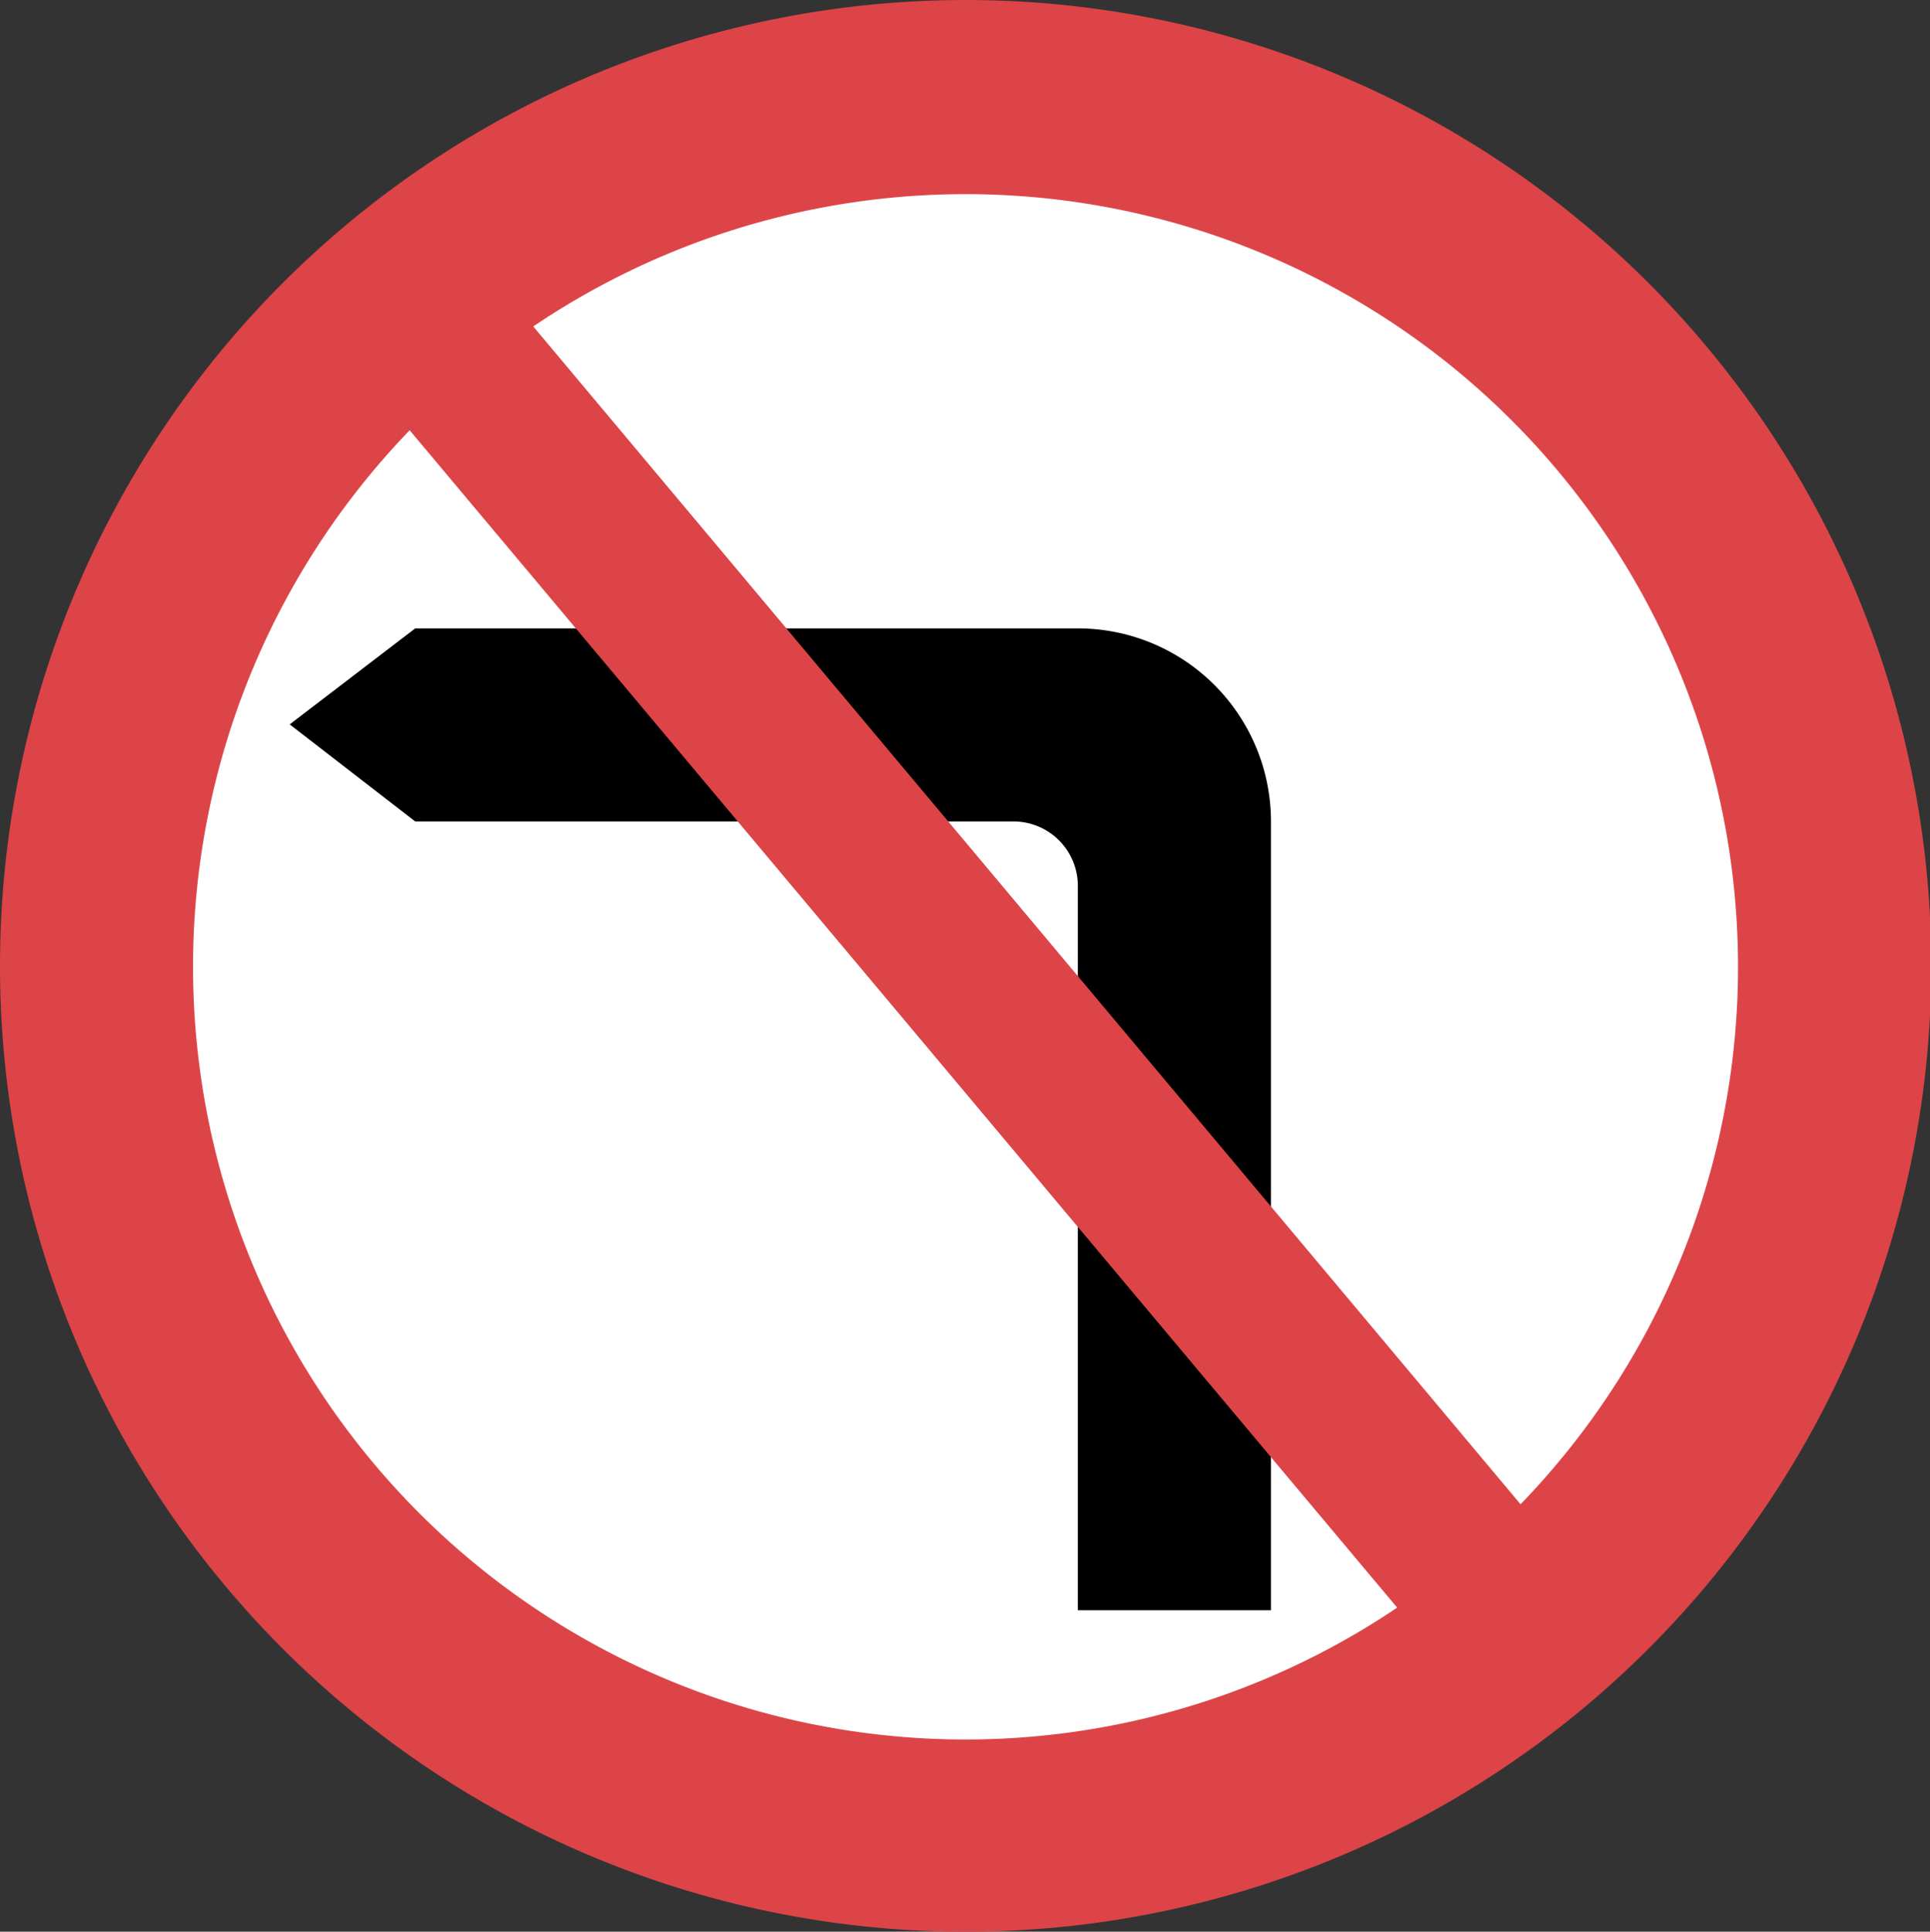 <svg viewBox="0 0 199.87 200" xmlns="http://www.w3.org/2000/svg"><rect x="0" y="0" width="199.87" height="200" fill="#333333" stroke="none"/><g fill-rule="evenodd"><path d="m99.94 0a100 100 0 1 1 -99.94 100 100 100 0 0 1 99.94-100" fill="#dc4447"/><path d="m99.94 20.1a80 80 0 1 1 -79.95 80 80 80 0 0 1 80-80" fill="#fff"/><path d="m111.62 65.06a20 20 0 0 1 20 20v81.66h-20v-75a6.67 6.67 0 0 0 -6.62-6.67h-62l-13-10.05 13-9.94h68.59"/><path d="m47.47 24.55-12.82 10.73 117.77 140.38 12.75-10.73z" fill="#dc4447"/></g></svg>
